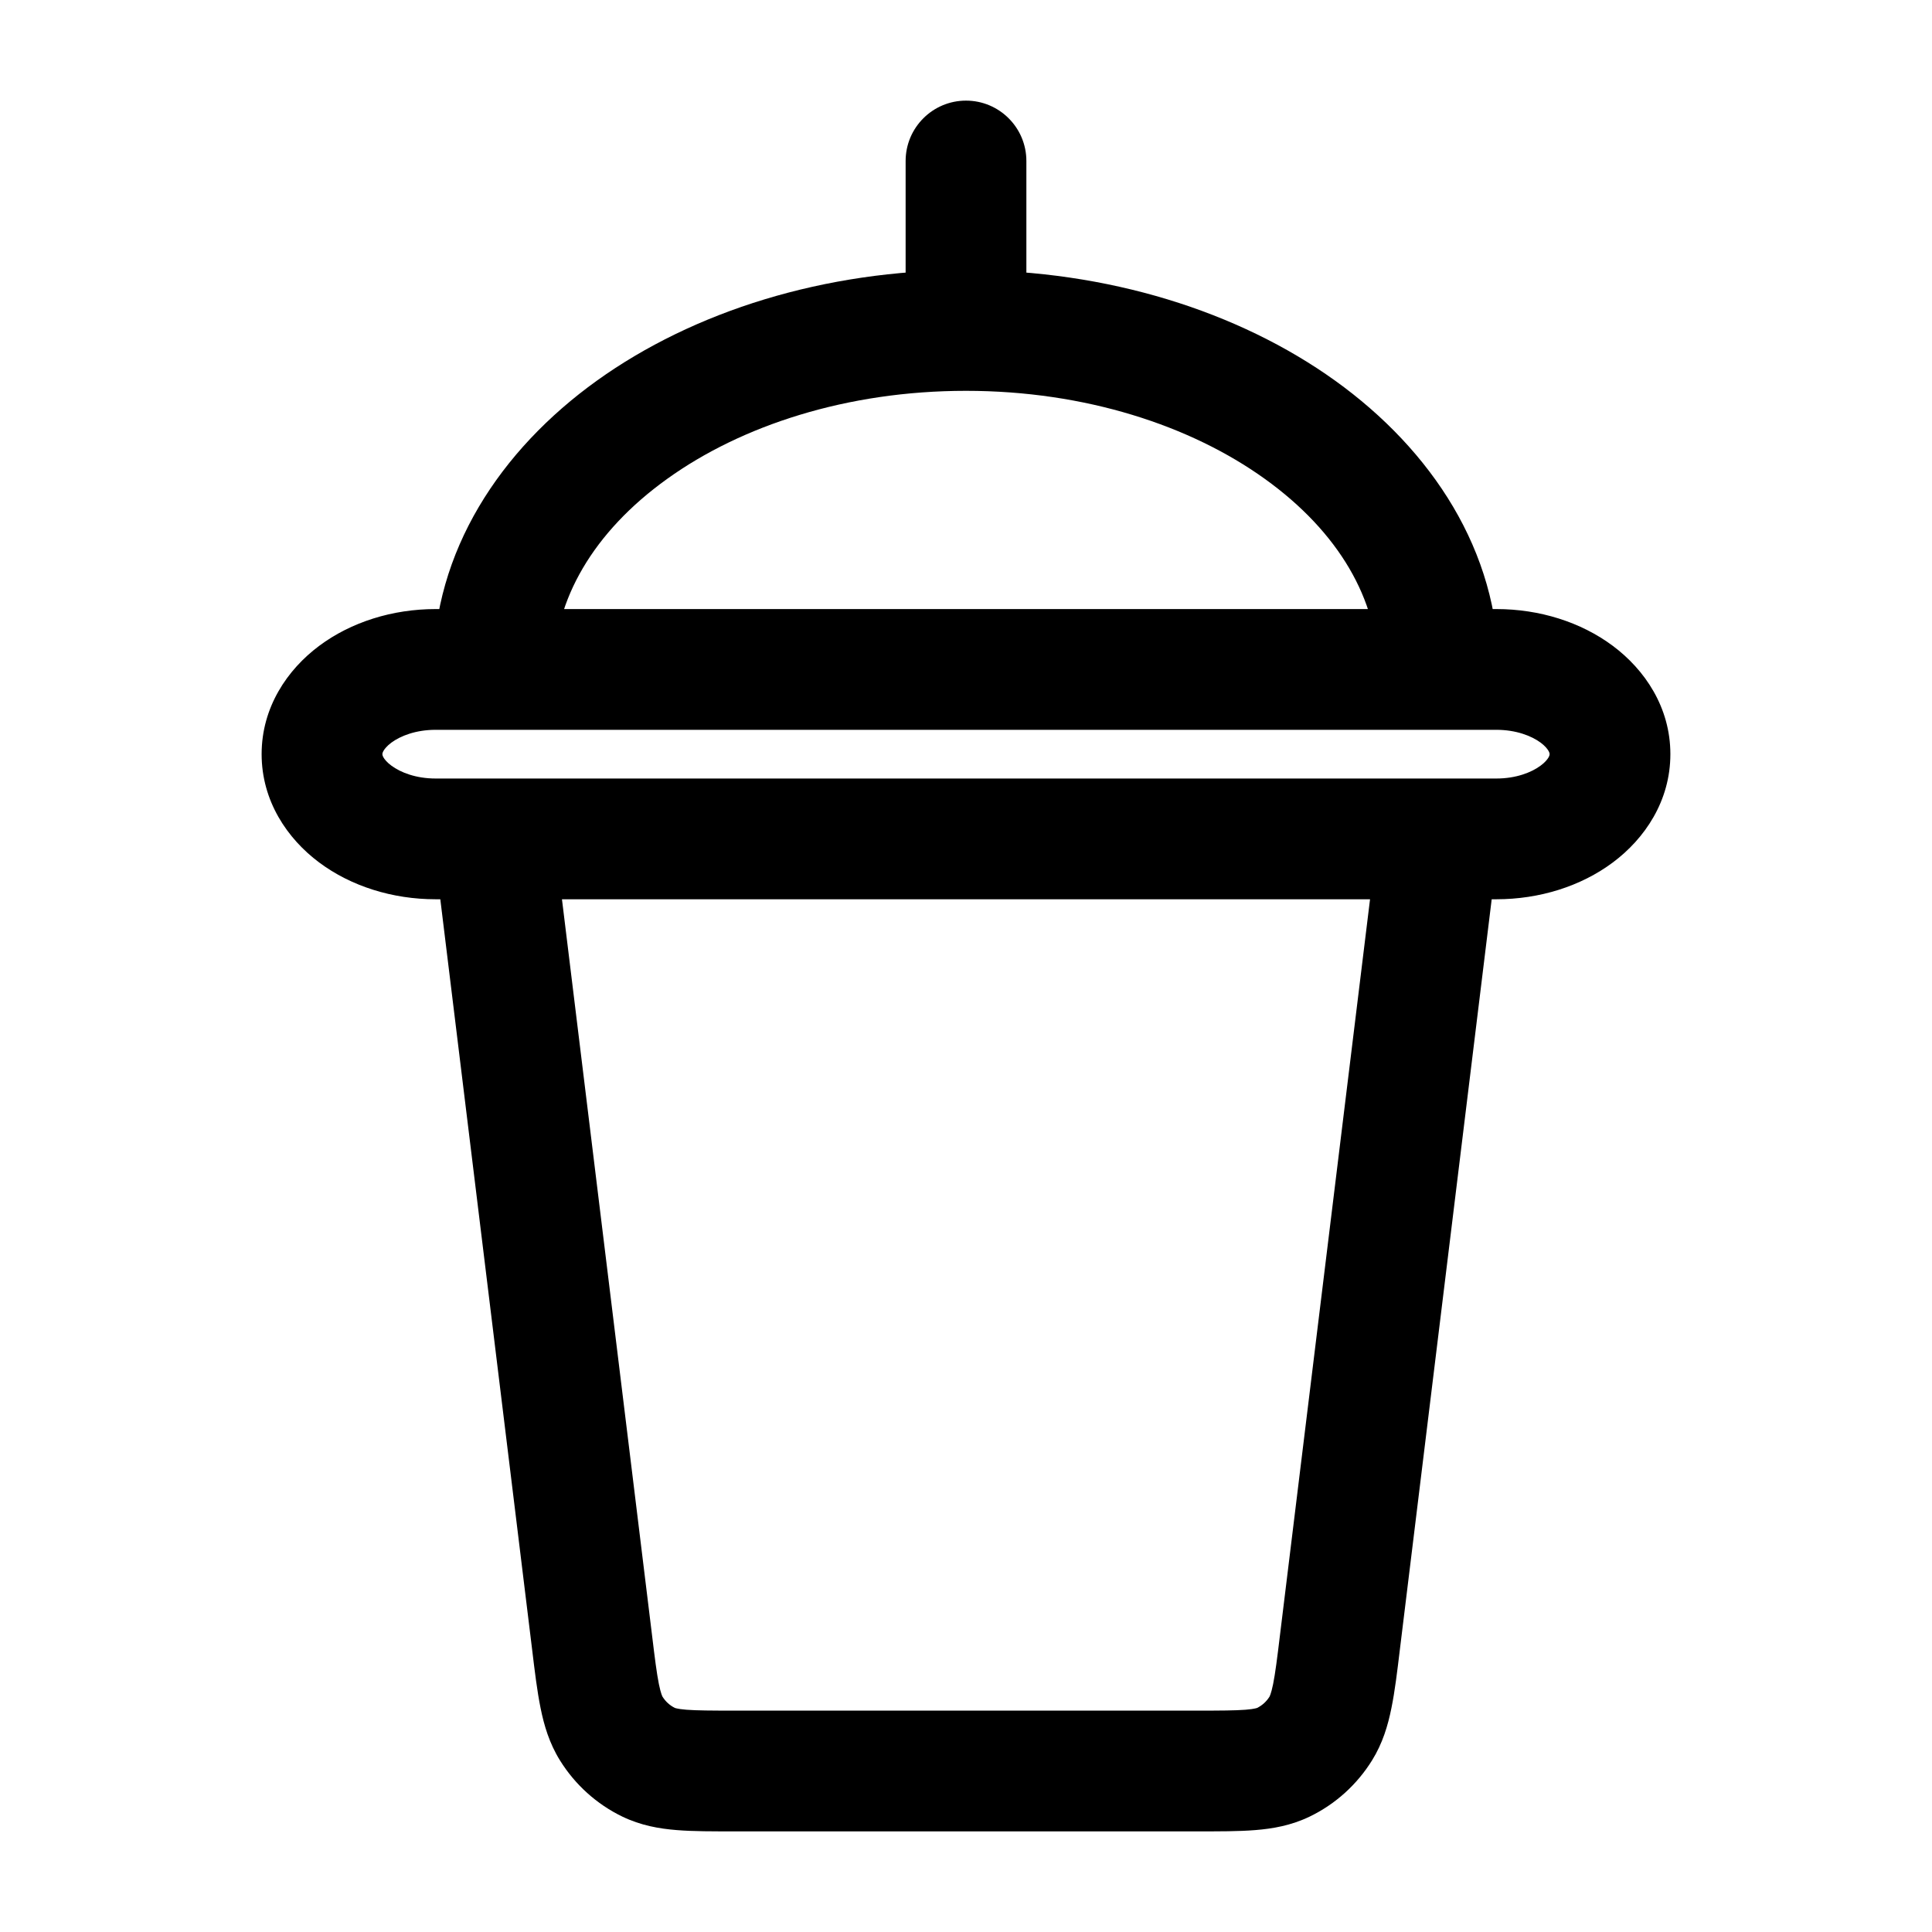 <svg width="24" height="24" viewBox="0 0 24 24" fill="none" xmlns="http://www.w3.org/2000/svg">
<path d="M7.354 20.398L8.099 20.306L8.099 20.306L7.354 20.398ZM16.646 20.398L15.901 20.306L15.901 20.306L16.646 20.398ZM8.057 21.891L8.383 21.216L8.383 21.216L8.057 21.891ZM7.593 21.473L6.956 21.868L6.956 21.868L7.593 21.473ZM15.943 21.891L15.617 21.216L15.617 21.216L15.943 21.891ZM16.407 21.473L15.77 21.077L15.77 21.077L16.407 21.473ZM12.75 2C12.75 1.586 12.414 1.25 12 1.25C11.586 1.25 11.25 1.586 11.25 2H12H12.75ZM14.869 22V21.25H9.131V22V22.75H14.869V22ZM6.133 10.421L5.389 10.512L6.61 20.489L7.354 20.398L8.099 20.306L6.878 10.33L6.133 10.421ZM17.867 10.421L17.122 10.33L15.901 20.306L16.646 20.398L17.39 20.489L18.611 10.512L17.867 10.421ZM9.131 22V21.25C8.837 21.25 8.659 21.249 8.527 21.239C8.466 21.234 8.429 21.228 8.408 21.223C8.397 21.221 8.391 21.219 8.388 21.218C8.385 21.216 8.383 21.216 8.383 21.216L8.057 21.891L7.732 22.567C7.961 22.677 8.19 22.717 8.407 22.734C8.613 22.751 8.861 22.75 9.131 22.75V22ZM7.354 20.398L6.61 20.489C6.643 20.764 6.673 21.012 6.715 21.217C6.758 21.431 6.823 21.654 6.956 21.868L7.593 21.473L8.23 21.077C8.23 21.076 8.211 21.048 8.185 20.921C8.158 20.786 8.135 20.605 8.099 20.306L7.354 20.398ZM8.057 21.891L8.383 21.216C8.322 21.186 8.269 21.139 8.23 21.077L7.593 21.473L6.956 21.868C7.143 22.169 7.411 22.412 7.732 22.567L8.057 21.891ZM14.869 22V22.75C15.139 22.75 15.387 22.751 15.593 22.734C15.81 22.717 16.039 22.677 16.268 22.567L15.943 21.891L15.617 21.216C15.617 21.216 15.615 21.216 15.612 21.218C15.609 21.219 15.603 21.221 15.592 21.223C15.571 21.228 15.534 21.234 15.473 21.239C15.341 21.249 15.164 21.25 14.869 21.25V22ZM16.646 20.398L15.901 20.306C15.865 20.605 15.842 20.786 15.815 20.921C15.789 21.048 15.77 21.076 15.77 21.077L16.407 21.473L17.044 21.868C17.177 21.654 17.242 21.431 17.285 21.217C17.327 21.012 17.357 20.764 17.39 20.489L16.646 20.398ZM15.943 21.891L16.268 22.567C16.589 22.412 16.857 22.169 17.044 21.868L16.407 21.473L15.77 21.077C15.731 21.139 15.678 21.186 15.617 21.216L15.943 21.891ZM5.412 8.316V9.066H18.588V8.316V7.566H5.412V8.316ZM18.588 10.421V9.671H5.412V10.421V11.171H18.588V10.421ZM5.412 10.421V9.671C5.167 9.671 4.976 9.596 4.862 9.511C4.806 9.47 4.777 9.432 4.763 9.408C4.751 9.386 4.75 9.374 4.75 9.368H4H3.25C3.25 9.95 3.568 10.418 3.965 10.714C4.362 11.01 4.876 11.171 5.412 11.171V10.421ZM20 9.368H19.25C19.25 9.374 19.249 9.386 19.237 9.408C19.223 9.432 19.194 9.47 19.138 9.511C19.024 9.596 18.832 9.671 18.588 9.671V10.421V11.171C19.124 11.171 19.638 11.01 20.035 10.714C20.432 10.418 20.75 9.95 20.75 9.368H20ZM18.588 8.316V9.066C18.832 9.066 19.024 9.141 19.138 9.225C19.194 9.267 19.223 9.304 19.237 9.329C19.249 9.351 19.25 9.363 19.25 9.368H20H20.75C20.75 8.787 20.432 8.319 20.035 8.023C19.638 7.727 19.124 7.566 18.588 7.566V8.316ZM5.412 8.316V7.566C4.876 7.566 4.362 7.727 3.965 8.023C3.568 8.319 3.25 8.787 3.25 9.368H4H4.75C4.75 9.363 4.751 9.351 4.763 9.329C4.777 9.304 4.806 9.267 4.862 9.225C4.976 9.141 5.167 9.066 5.412 9.066V8.316ZM6.133 8.316H6.883C6.883 7.457 7.367 6.609 8.289 5.948C9.209 5.287 10.519 4.855 12 4.855V4.105V3.355C10.241 3.355 8.617 3.866 7.414 4.729C6.213 5.592 5.383 6.85 5.383 8.316H6.133ZM12 4.105V4.855C13.481 4.855 14.791 5.287 15.711 5.948C16.633 6.609 17.117 7.457 17.117 8.316H17.867H18.617C18.617 6.85 17.787 5.592 16.586 4.729C15.383 3.866 13.759 3.355 12 3.355V4.105ZM12 2H11.25V4.105H12H12.75V2H12Z" fill="black"/>
</svg>
